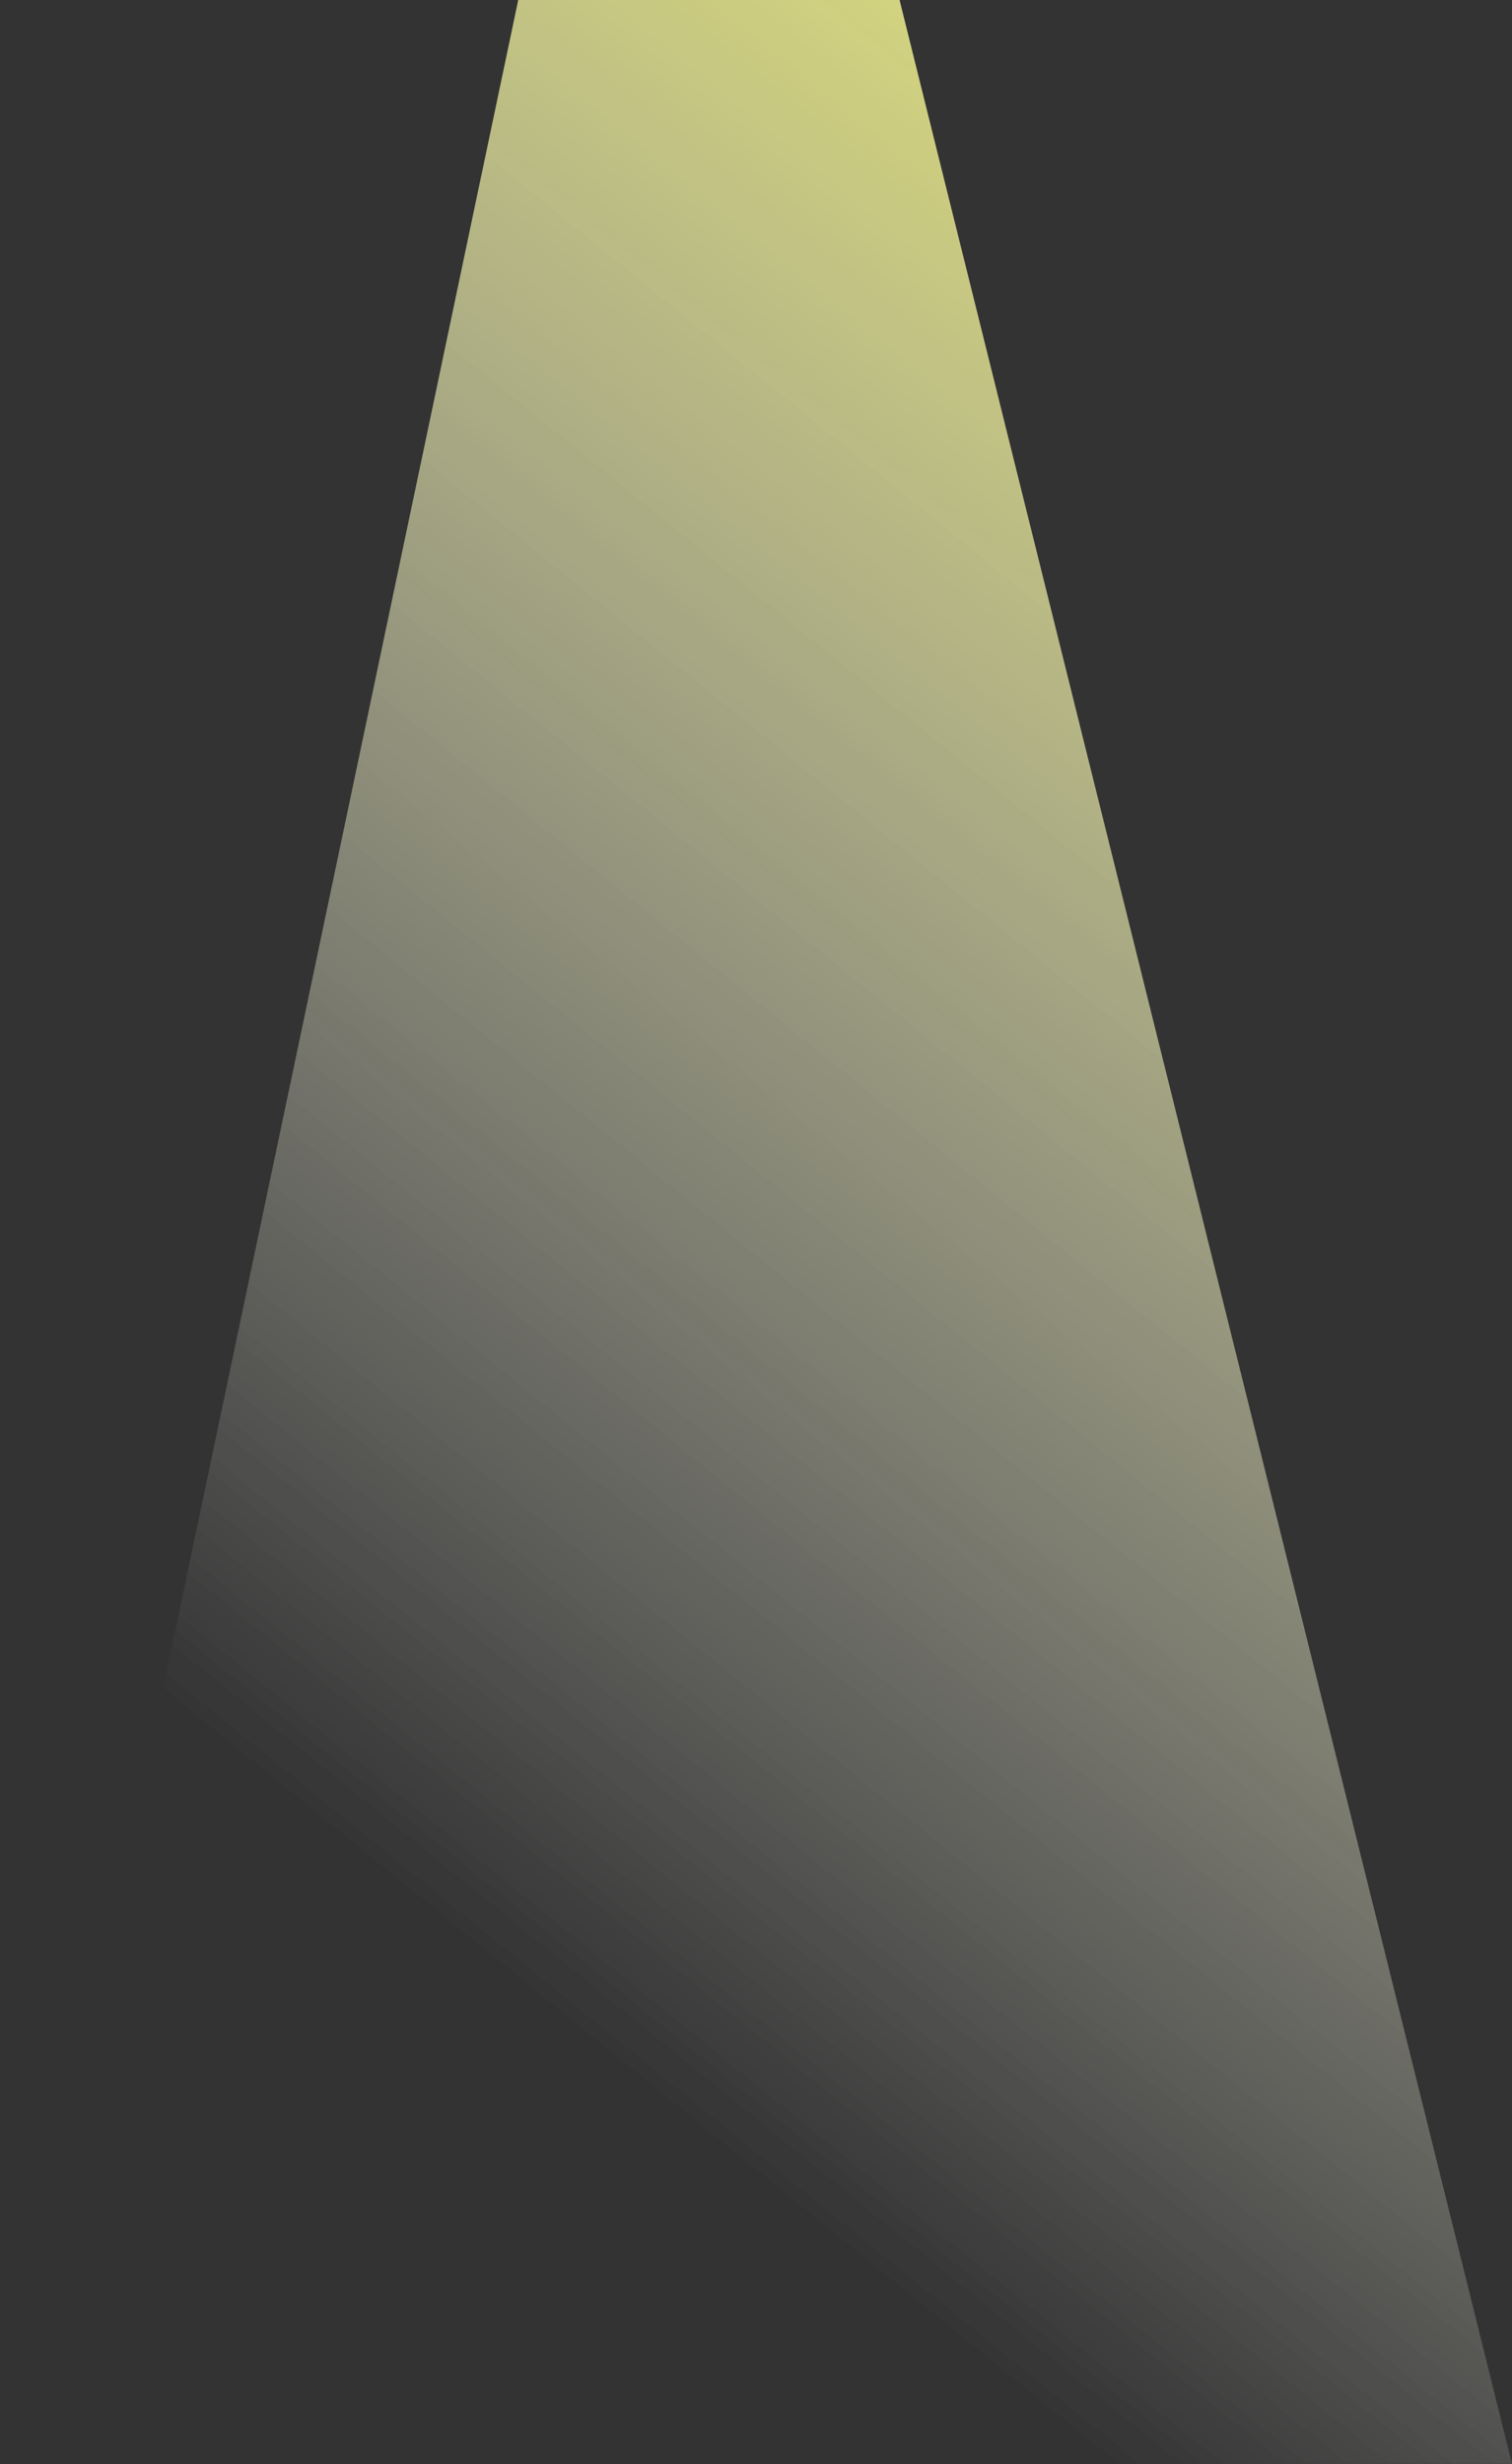 <svg width="470" height="766" viewBox="0 0 470 766" fill="none" xmlns="http://www.w3.org/2000/svg">
<rect x="0" y="0" width="470" height="766" fill="#333333" stroke="none"/>
<path d="M167.857 -32.125L271.623 -32.125L470 765.875H0L167.857 -32.125Z" fill="url(#paint0_linear_344_4173)"/>
<path d="M167.857 -32.125L271.623 -32.125L470 765.875H0L167.857 -32.125Z" fill="url(#paint1_linear_344_4173)"/>
<defs>
<linearGradient id="paint0_linear_344_4173" x1="382.681" y1="974.919" x2="1079.93" y2="115.922" gradientUnits="userSpaceOnUse">
<stop offset="0.125" stop-color="white" stop-opacity="0"/>
<stop offset="0.596" stop-color="white" stop-opacity="0.5"/>
<stop offset="1" stop-color="white"/>
</linearGradient>
<linearGradient id="paint1_linear_344_4173" x1="382.681" y1="974.919" x2="1079.93" y2="115.922" gradientUnits="userSpaceOnUse">
<stop offset="0.125" stop-color="white" stop-opacity="0"/>
<stop offset="0.596" stop-color="#FDFF66" stop-opacity="0.5"/>
<stop offset="1" stop-color="#FDFF45"/>
</linearGradient>
</defs>
</svg>
